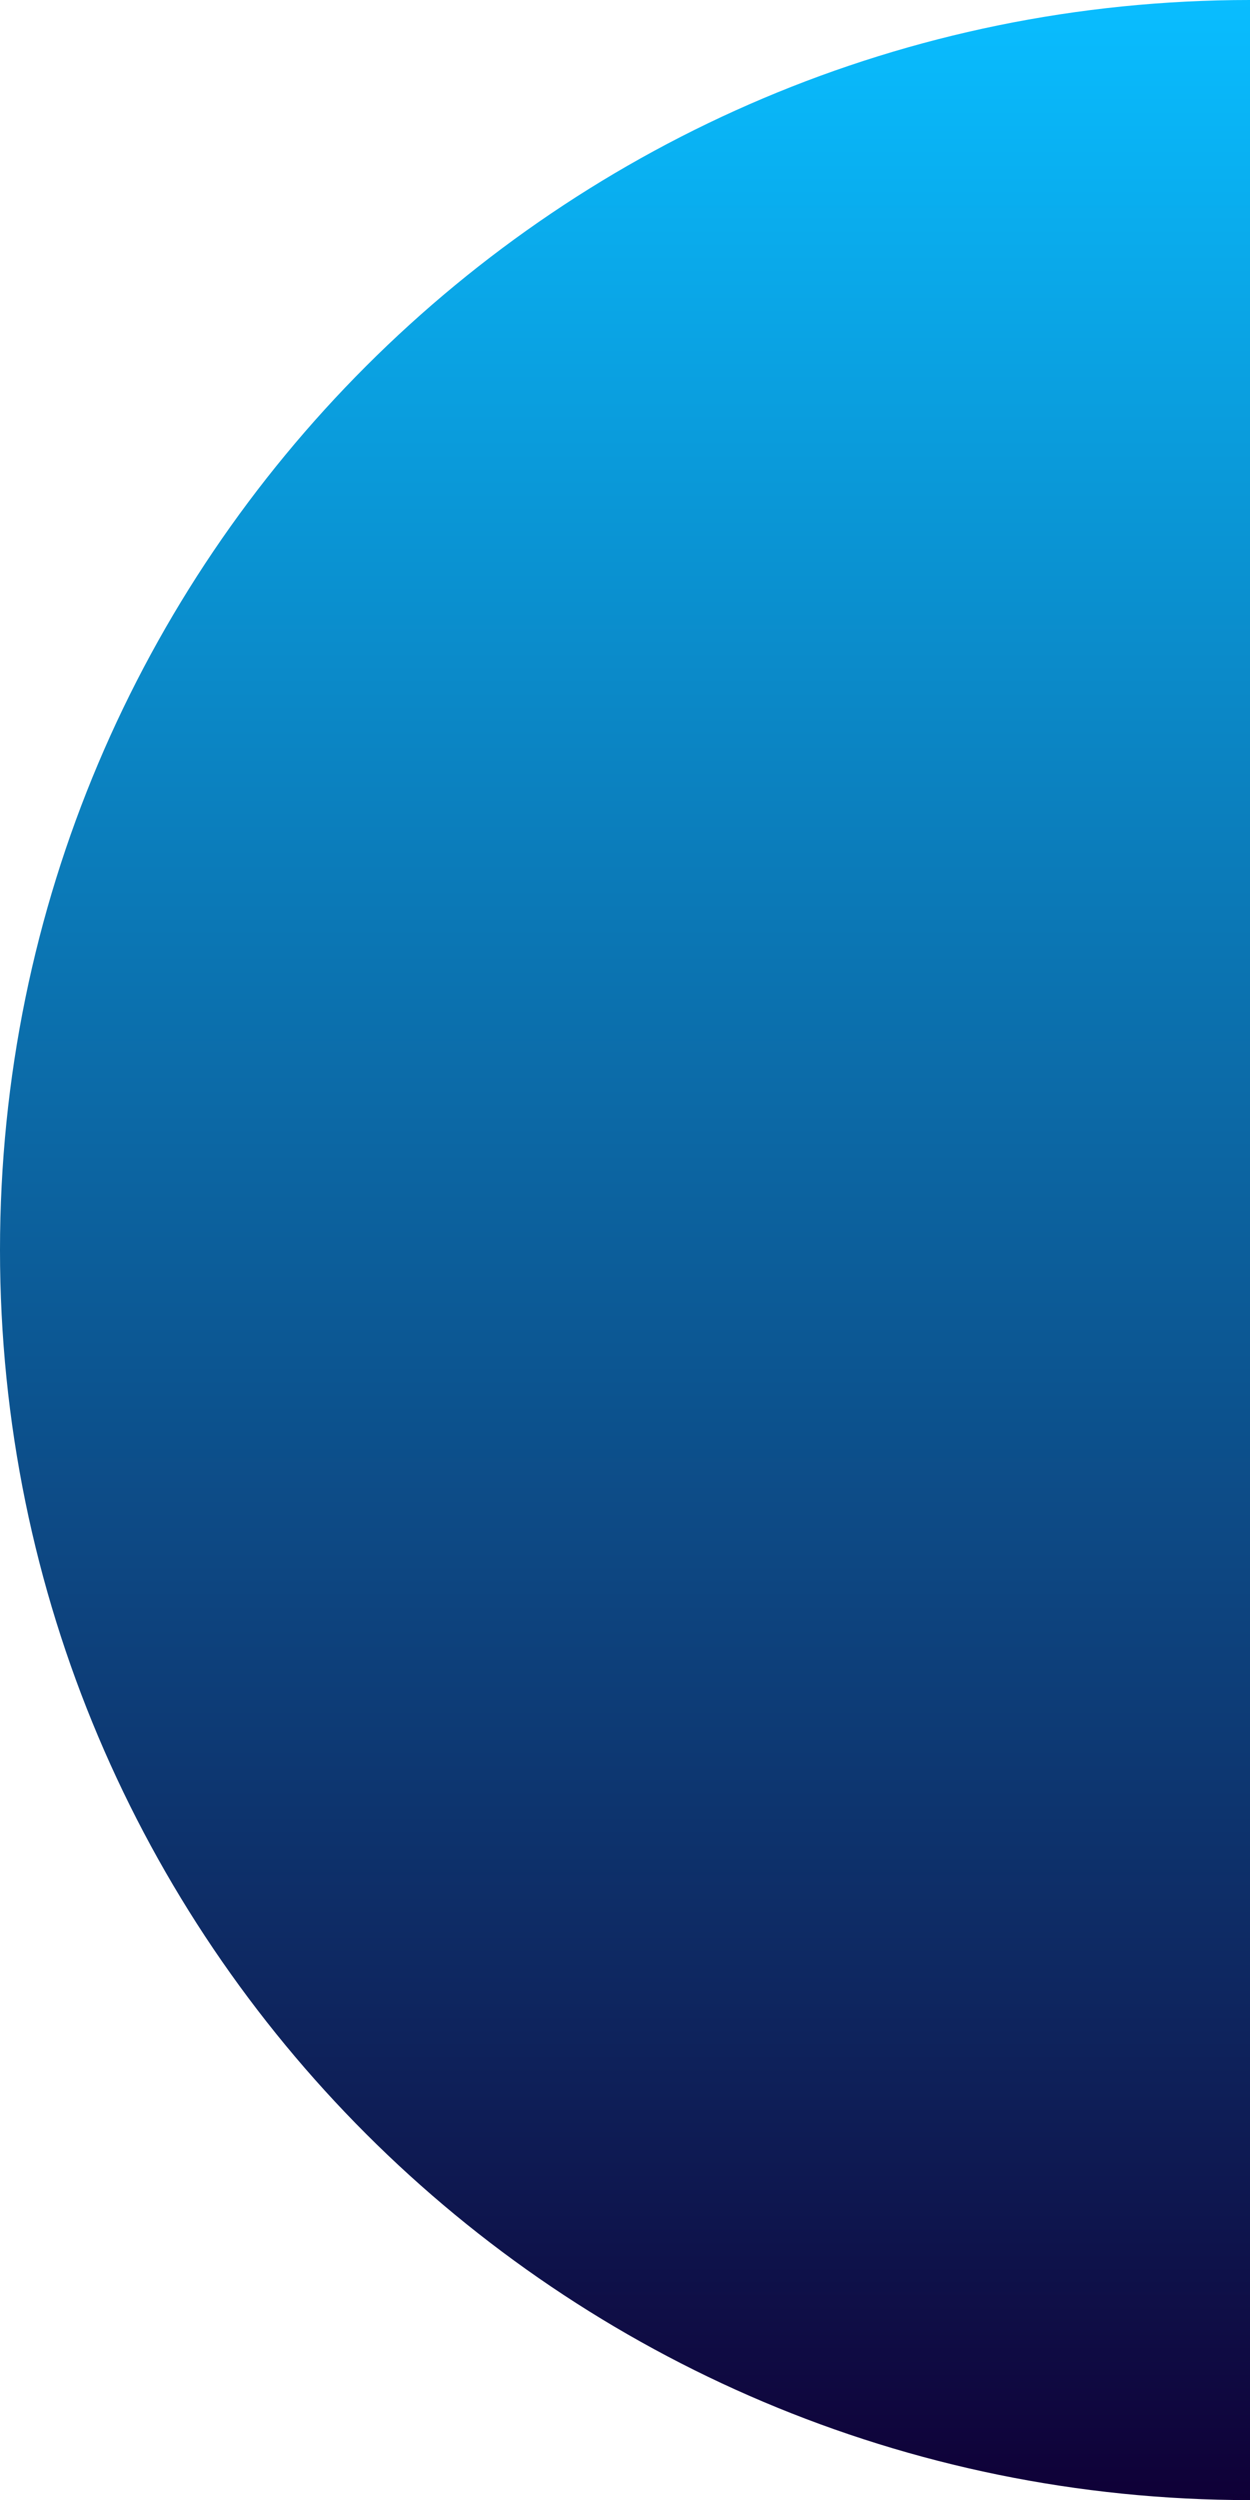 <?xml version="1.0" encoding="UTF-8"?>
<svg xmlns="http://www.w3.org/2000/svg" xmlns:xlink="http://www.w3.org/1999/xlink" id="Layer_1" data-name="Layer 1" viewBox="0 0 120.48 240.97">
  <defs>
    <style>
      .cls-1 {
        fill: url(#linear-gradient);
        stroke-width: 0px;
      }
    </style>
    <linearGradient id="linear-gradient" x1="60.24" y1="0" x2="60.24" y2="240.97" gradientUnits="userSpaceOnUse">
      <stop offset="0" stop-color="#830dff"></stop>
      <stop offset="0" stop-color="#09bdff"></stop>
      <stop offset="1" stop-color="#0f0037"></stop>
    </linearGradient>
  </defs>
  <path class="cls-1" d="M120.48,0v240.97C53.94,240.97,0,187.02,0,120.48S53.94,0,120.48,0Z"></path>
</svg>
